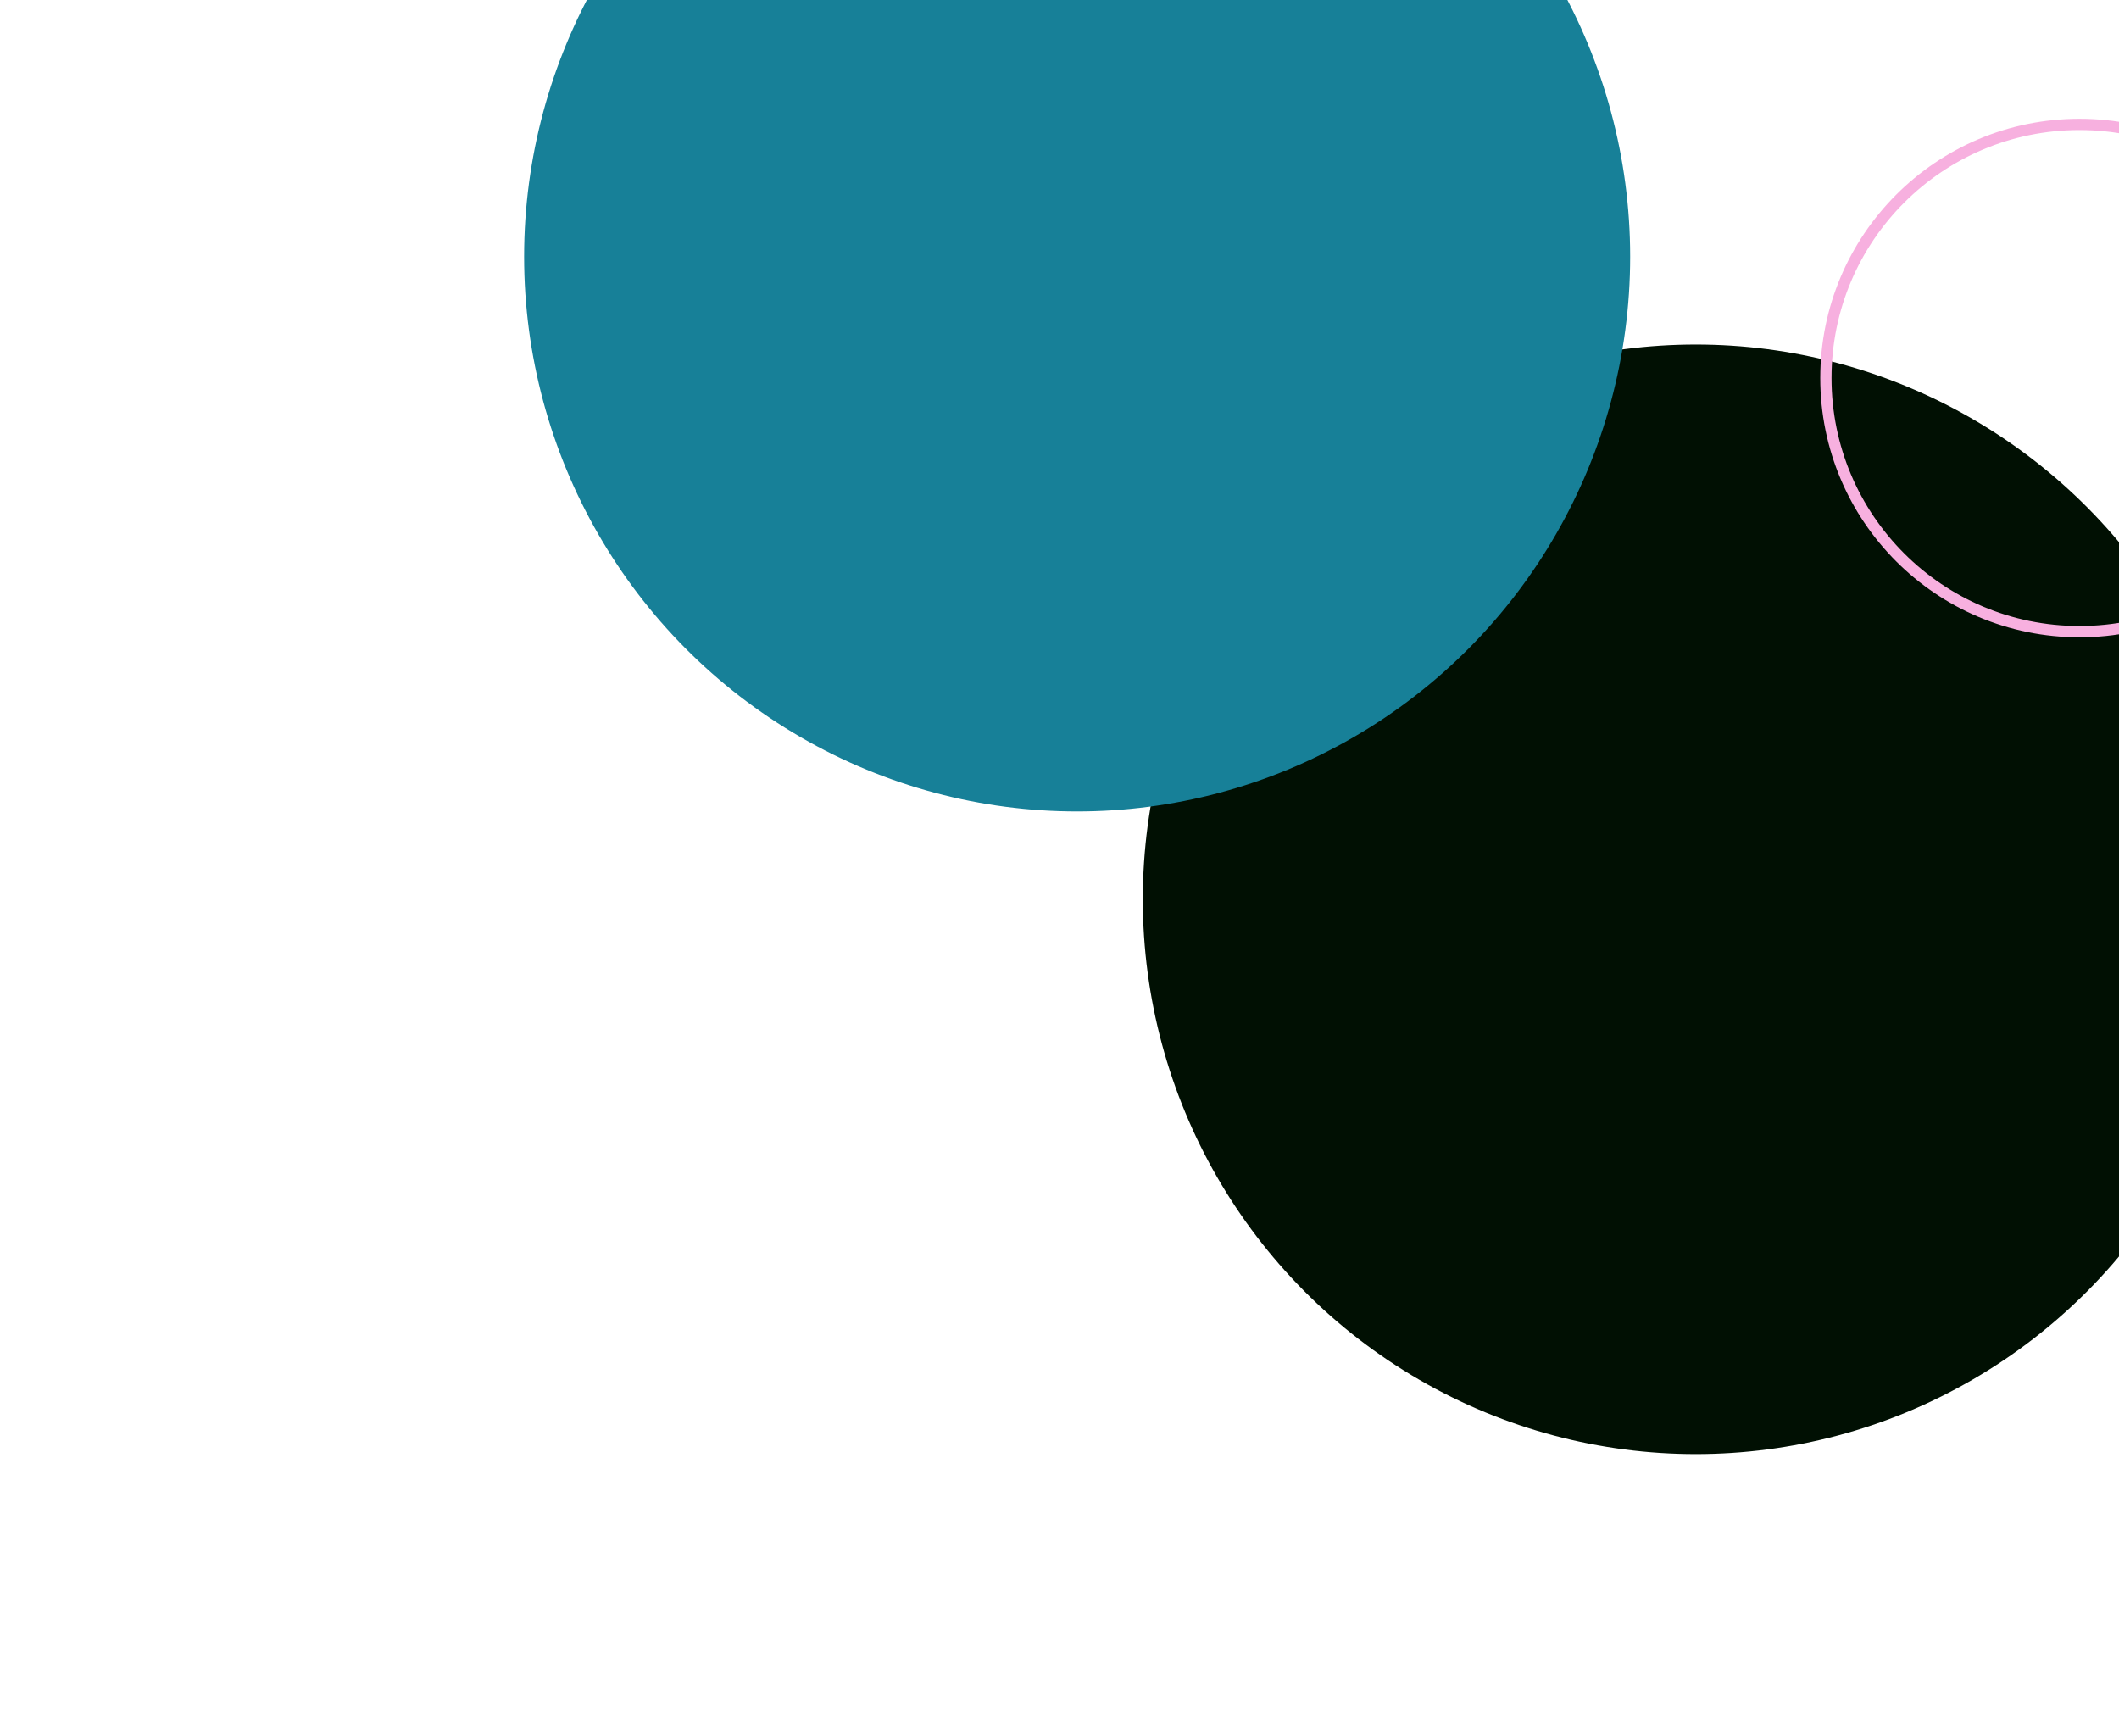 <svg xmlns="http://www.w3.org/2000/svg" viewBox="0 0 376 308" perserveAspectRatio="xMidYMid" fill="none"><mask width="376" height="268" x="0" y="0" maskUnits="userSpaceOnUse" style="mask-type:alpha"><path fill="#032406" d="M0 0h376v198c0 27.614-22.386 50-50 50H50c-27.614 0-50-22.386-50-50V0Z"/></mask><g><ellipse cx="300.91" cy="159.565" fill="#011003" rx="98.129" ry="98.435"/><circle cx="368.987" cy="67.075" r="44.998" stroke="#F7B0DF" stroke-width="2"/><ellipse cx="191.129" cy="45.542" fill="#178098" rx="98.129" ry="98.435"/></g></svg>